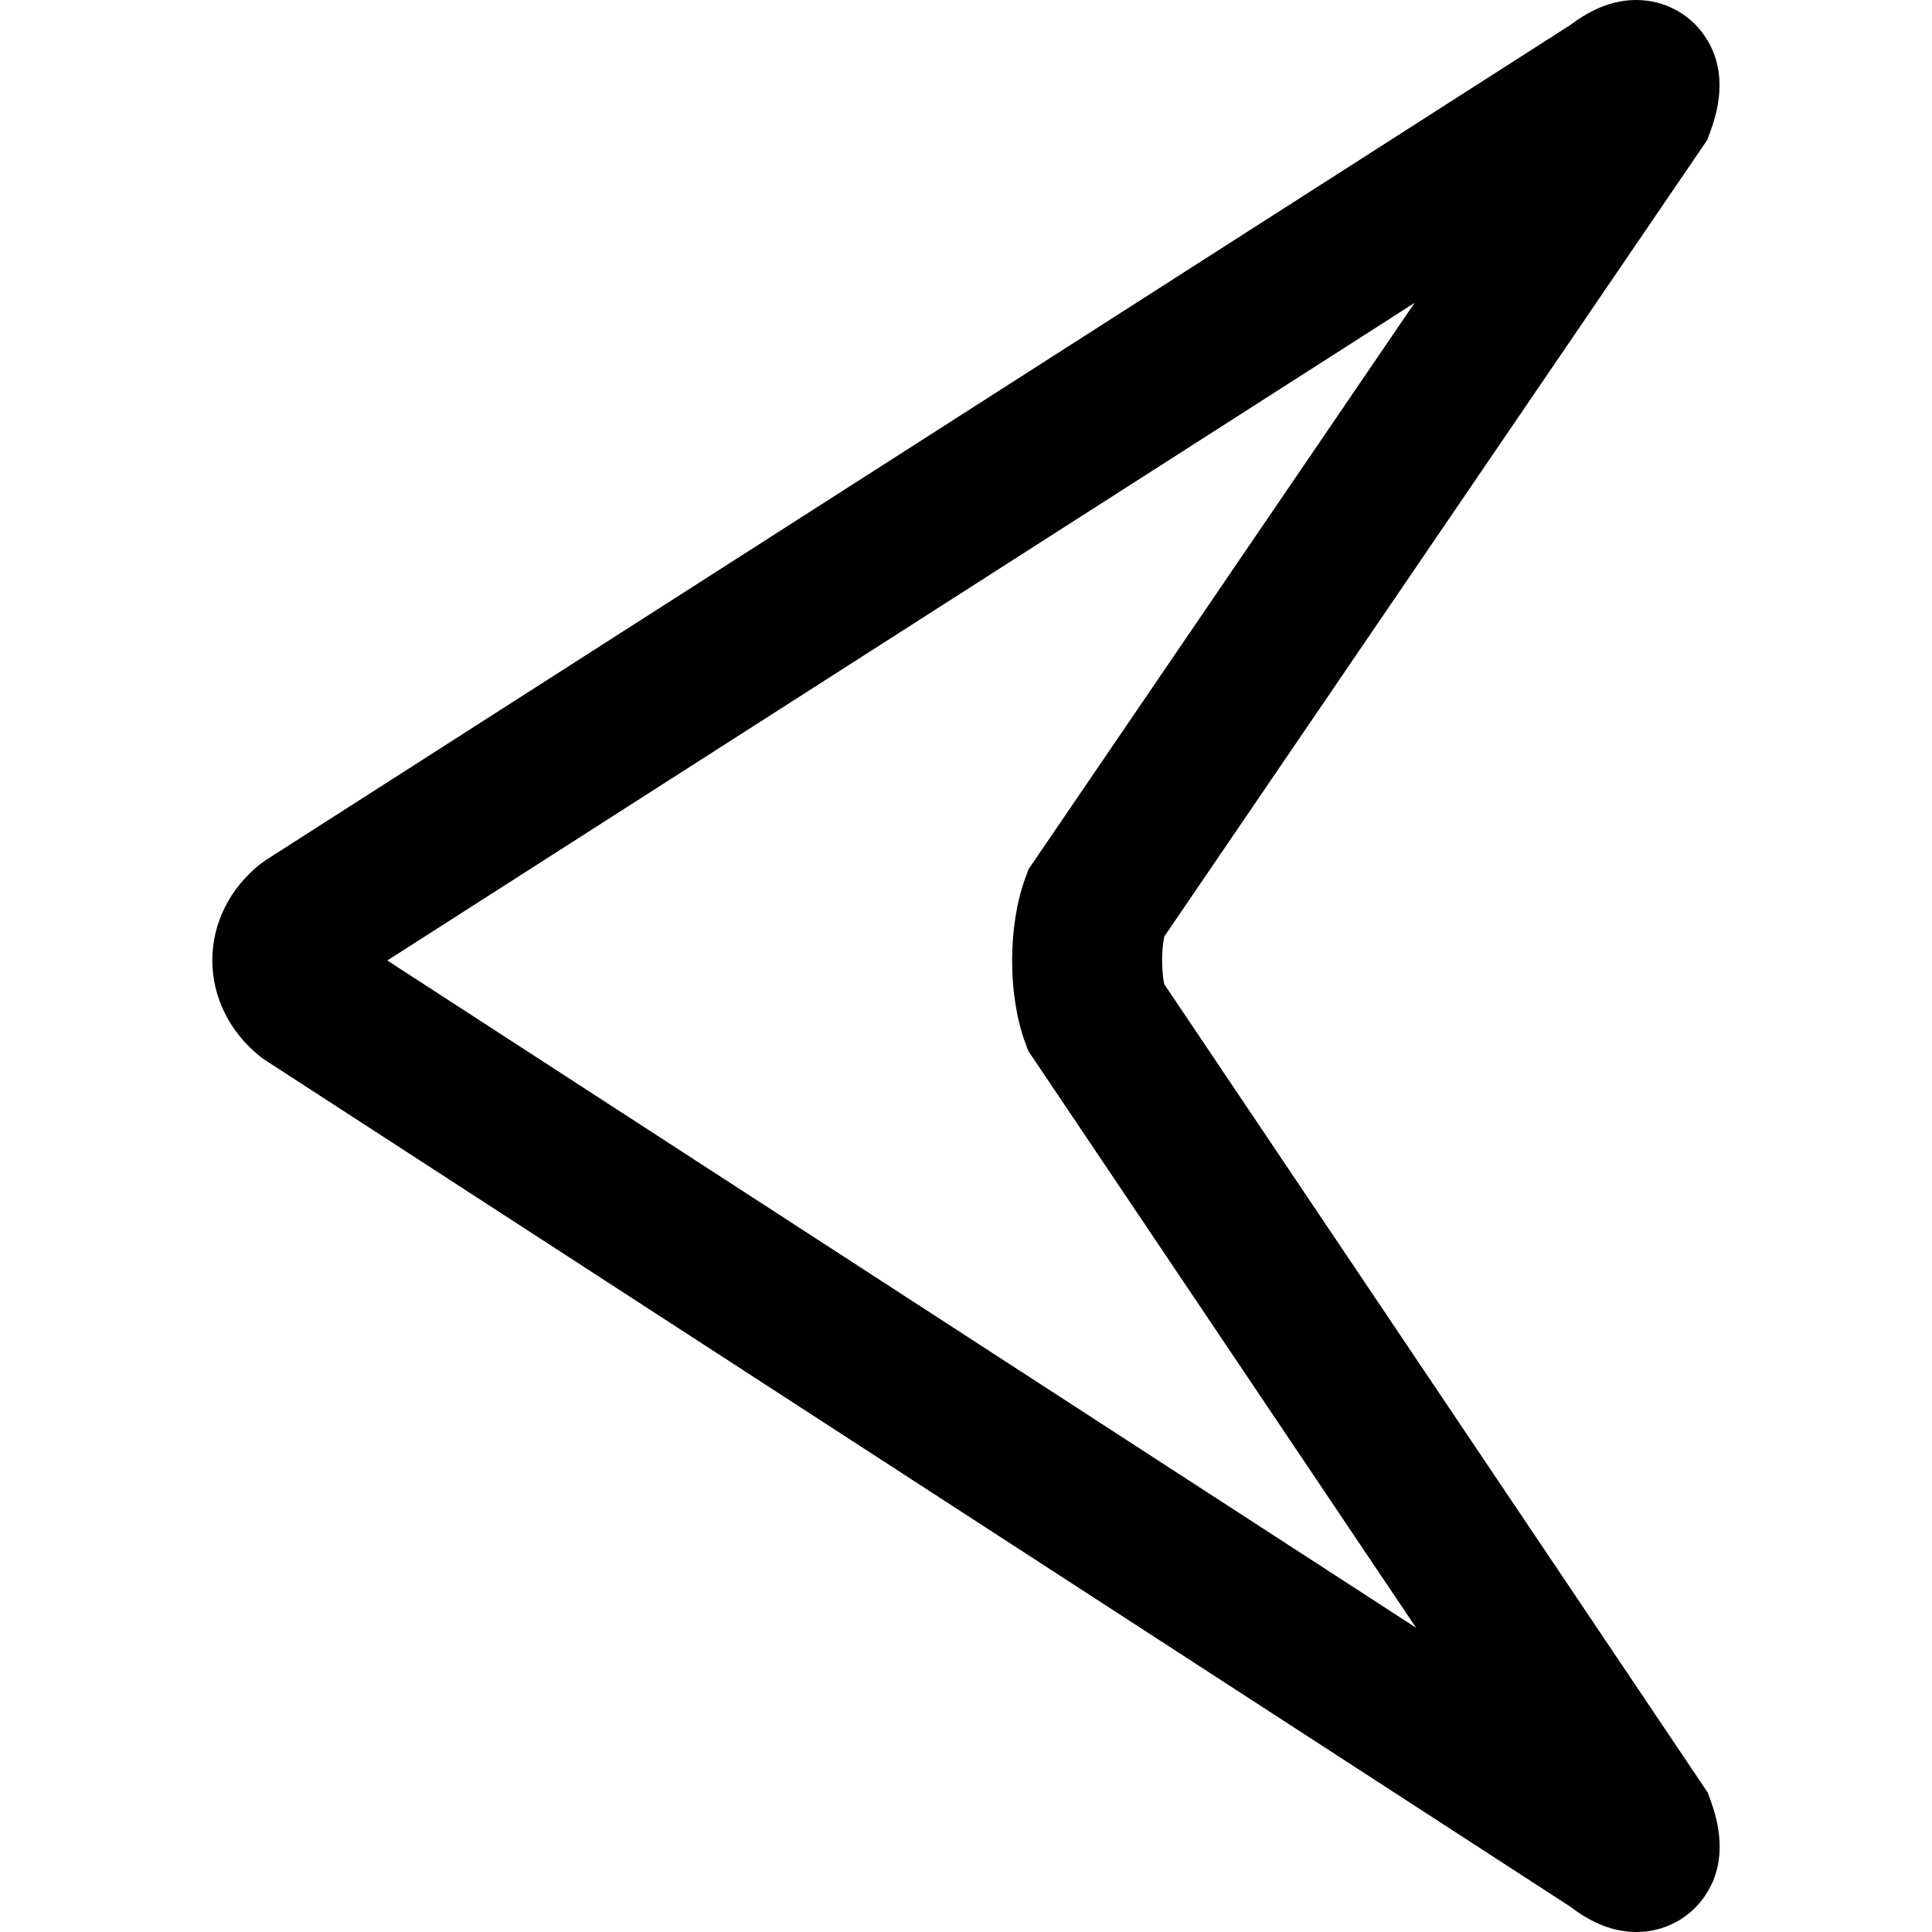 <?xml version="1.0" encoding="iso-8859-1"?>
<!-- Uploaded to: SVG Repo, www.svgrepo.com, Generator: SVG Repo Mixer Tools -->
<!DOCTYPE svg PUBLIC "-//W3C//DTD SVG 1.1//EN" "http://www.w3.org/Graphics/SVG/1.1/DTD/svg11.dtd">
<svg fill="#000000" version="1.1" id="Capa_1" xmlns="http://www.w3.org/2000/svg" xmlns:xlink="http://www.w3.org/1999/xlink" 
	 width="800px" height="800px" viewBox="0 0 590.91 590.91"
	 xml:space="preserve">
<g>
	<g>
		<path d="M79.428,323.02l0.902,0.722l400,259.455c6.787,5.189,13.406,7.714,20.202,7.714c8.269,0,16.004-3.996,20.695-10.688
			c5.548-7.923,6.236-17.791,2.041-29.33l-0.958-2.638l-166.234-247.27c-0.863-4.152-0.851-10.389,0.027-14.547L522.182,42.785
			l0.979-2.653c4.254-11.545,3.599-21.433-1.952-29.392C516.521,4.015,508.764,0,500.462,0c-6.744,0-13.326,2.484-20.089,7.585
			L81.487,262.942l-1.873,1.334c-9.293,7.356-14.645,18.045-14.679,29.324C64.899,304.883,70.184,315.602,79.428,323.02z
			 M432.659,92.635l-118.072,173.22l-0.979,2.656c-5.354,14.535-5.4,35.652-0.107,50.208l0.958,2.635l118.67,176.517
			L118.461,293.769L432.659,92.635z"/>
	</g>
</g>
</svg>